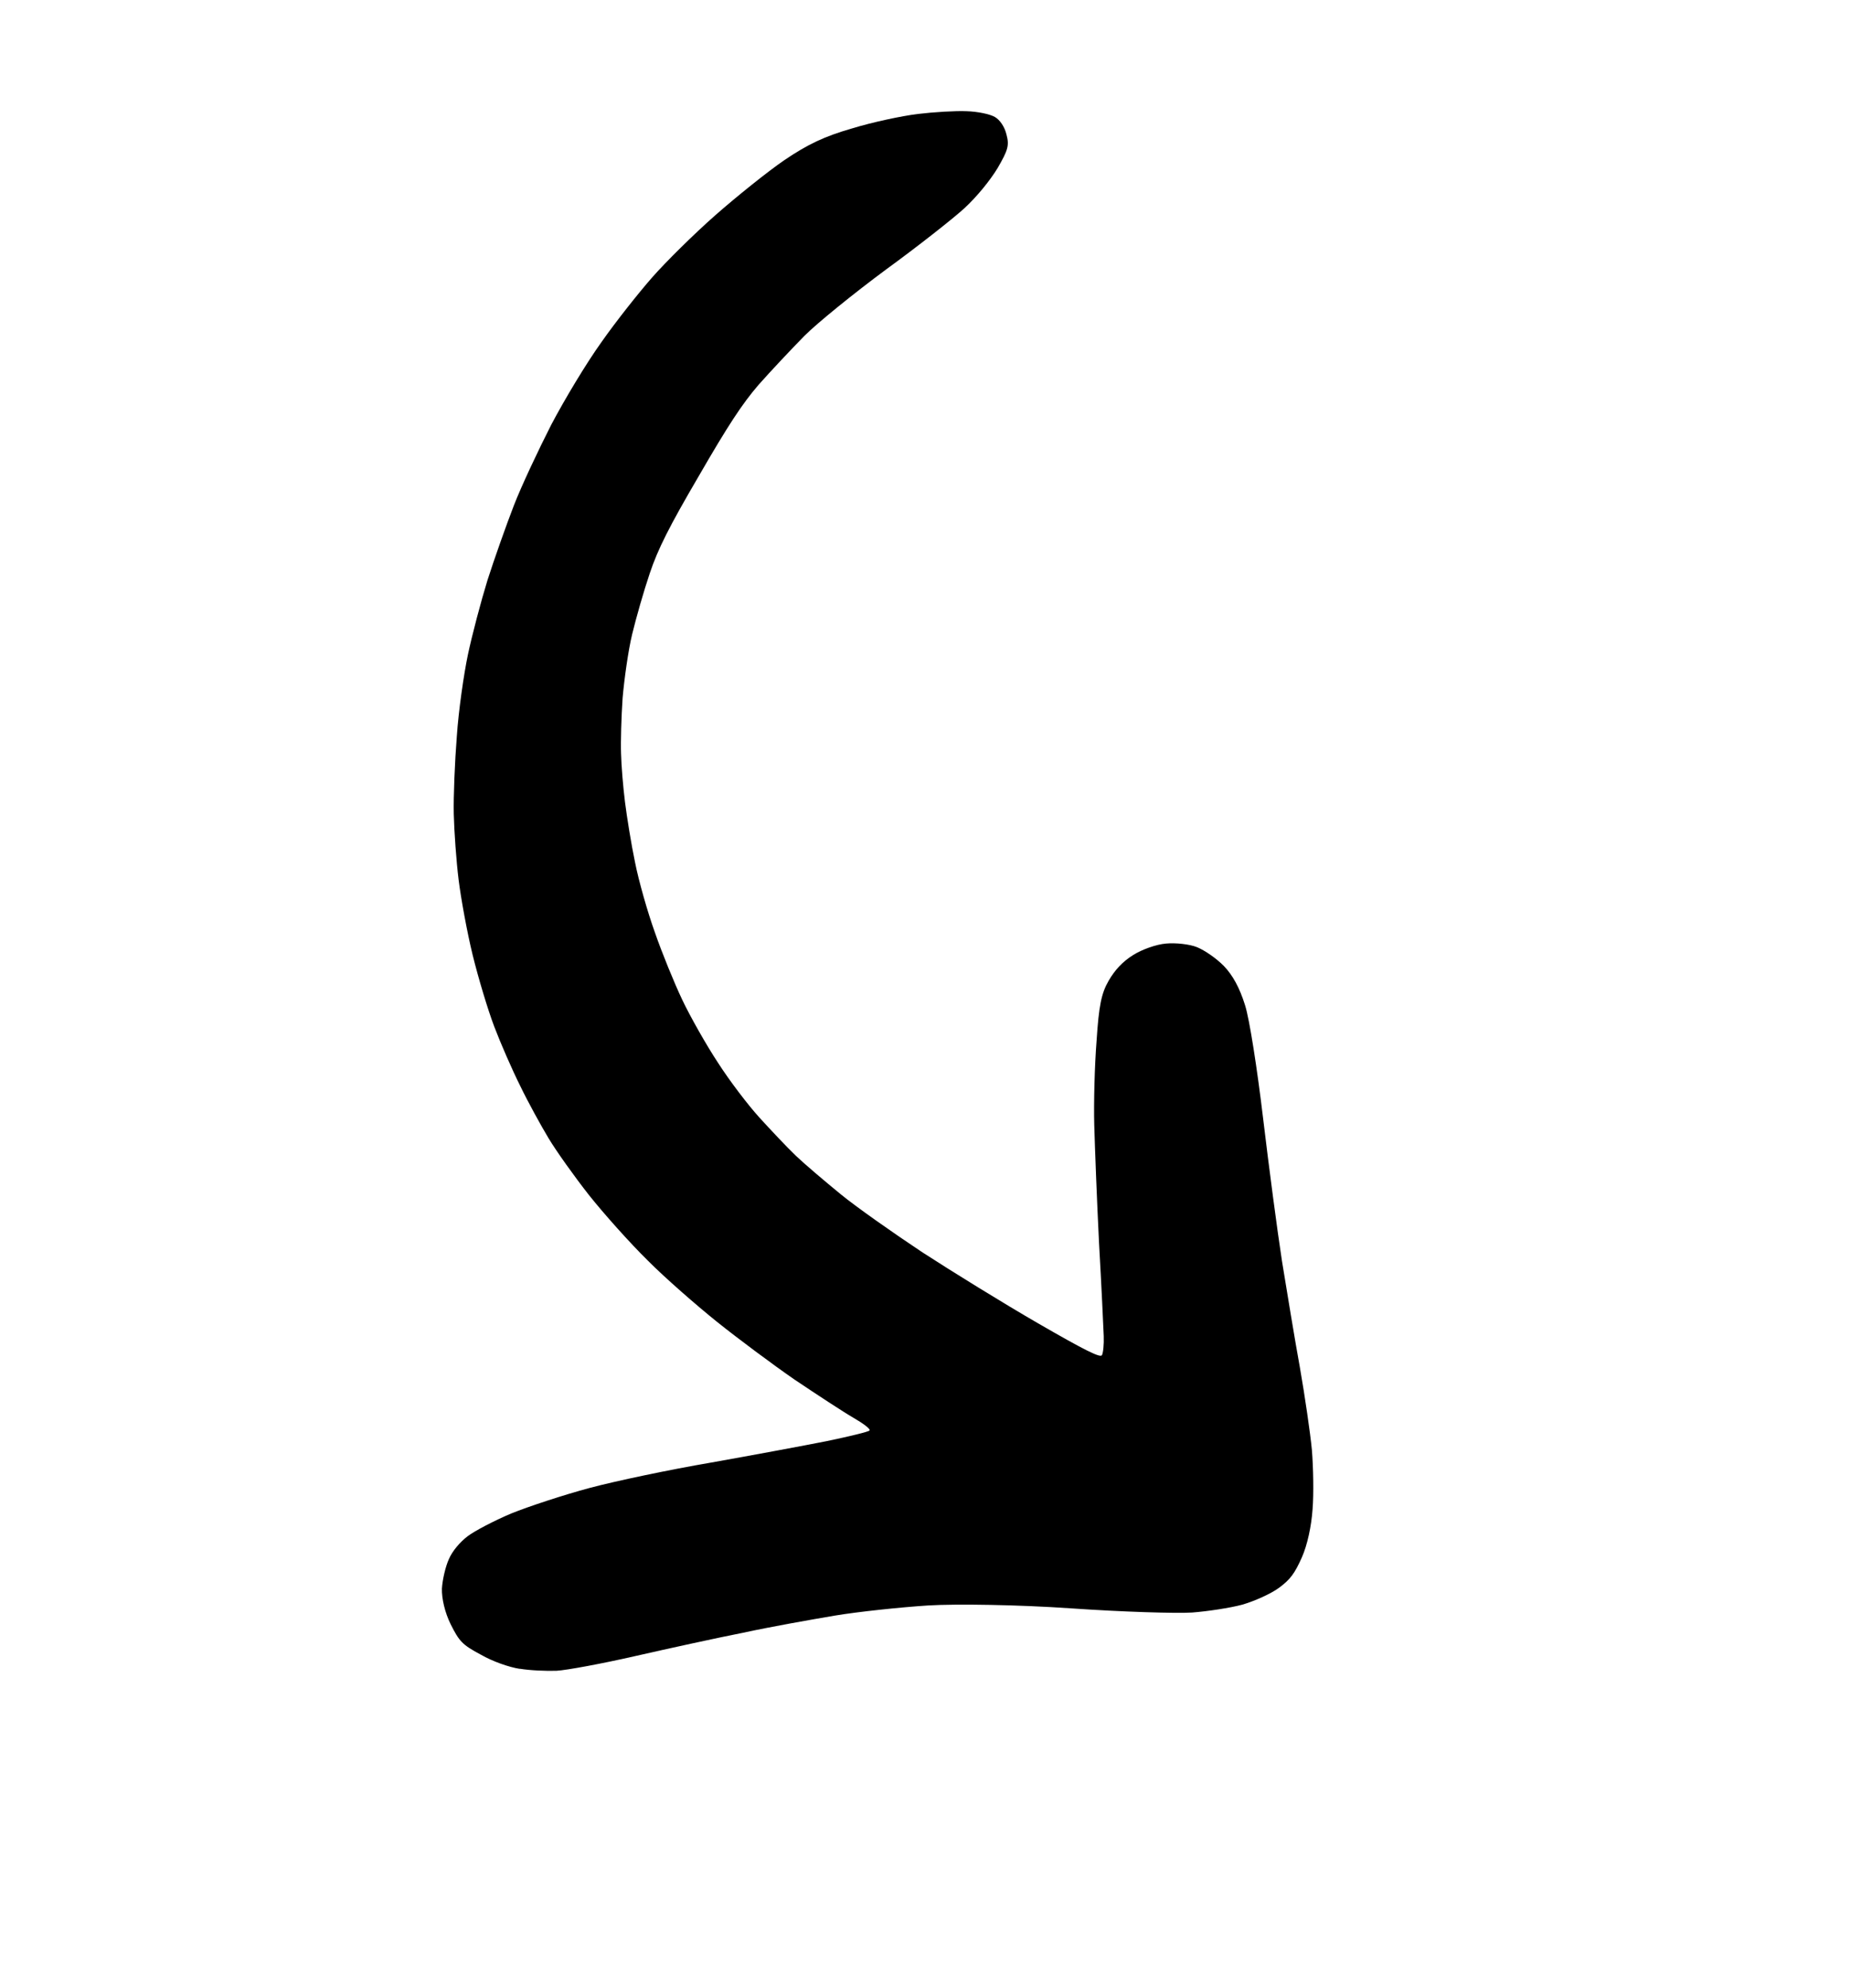 <svg width="510" height="548" viewBox="0 0 510 548" fill="none" xmlns="http://www.w3.org/2000/svg">
<g clip-path="url(#clip0_909_3194)">
<path d="M143.26 459.941C146.098 460.425 150.612 460.606 153.441 460.507C156.183 460.358 165.878 458.566 175.053 456.473C184.229 454.381 197.576 451.463 204.876 450.02C212.139 448.44 223.46 446.431 230.113 445.307C236.63 444.22 248.307 442.994 255.863 442.507C263.642 442.033 280.919 442.308 295.241 443.302C309.339 444.283 324.321 444.734 328.639 444.456C332.87 444.127 339.063 443.2 342.478 442.285C345.807 441.32 350.318 439.306 352.521 437.691C355.706 435.373 356.93 433.654 358.897 429.247C360.4 425.843 361.515 420.713 361.846 415.939C362.187 411.748 362.046 404.392 361.658 399.665C361.22 395.024 359.727 384.809 358.36 376.976C356.944 369.23 354.782 355.973 353.406 347.558C352.116 339.192 349.776 321.444 348.198 308.178C346.62 294.911 344.462 280.848 343.214 277.01C341.71 272.216 339.852 268.834 337.408 266.268C335.296 264.125 332.155 261.965 330.013 261.075C327.958 260.235 324.04 259.82 321.472 260.069C318.816 260.268 314.742 261.726 312.366 263.241C309.48 265.039 307.324 267.374 305.624 270.318C303.624 273.783 302.926 277.19 302.3 286.875C301.762 293.608 301.492 304.075 301.663 310.178C301.835 316.282 302.39 330.92 302.982 342.694C303.661 354.518 304.181 366.018 304.27 368.264C304.359 370.509 304.125 372.914 303.775 373.521C303.325 374.3 299.191 372.26 286.114 364.71C276.675 359.26 262.376 350.427 254.312 345.194C246.298 339.874 236.109 332.721 231.796 329.192C227.483 325.663 221.897 320.937 219.44 318.594C216.982 316.251 212.476 311.456 209.365 308.043C206.255 304.631 201.063 297.823 197.91 292.885C194.706 288.033 190.251 280.149 188.064 275.538C185.877 270.926 182.478 262.613 180.531 256.986C178.534 251.445 176.055 242.739 175.06 237.661C174.016 232.67 172.809 225.161 172.294 221.053C171.779 216.945 171.284 211.002 171.212 207.727C171.09 204.538 171.282 197.606 171.64 192.385C172.085 187.215 173.187 179.307 174.261 174.846C175.335 170.385 177.489 162.854 179.123 158.024C181.361 151.348 184.465 145.172 192.651 131.193C200.601 117.423 204.598 111.301 209.123 106.062C212.439 102.319 218.135 96.254 221.761 92.574C225.337 88.98 235.507 80.764 244.181 74.341C252.941 67.967 262.675 60.308 265.851 57.407C269.313 54.21 272.893 49.81 275.029 46.31C277.879 41.373 278.27 40.097 277.464 37.092C276.965 34.957 275.647 33.041 274.261 32.241C272.875 31.441 269.467 30.743 266.516 30.656C263.477 30.518 257.497 30.876 253.03 31.414C248.562 31.953 240.393 33.702 234.915 35.389C227.302 37.576 222.691 39.763 216.246 44.125C211.668 47.255 203.053 54.176 197.188 59.334C191.323 64.493 183.512 72.223 179.809 76.436C176.107 80.649 169.758 88.646 165.788 94.321C161.632 100.12 155.759 109.893 152.018 116.971C148.515 123.839 143.794 133.816 141.674 139.289C139.553 144.762 136.262 154.062 134.388 159.908C132.55 165.891 130.115 175.108 128.987 180.462C127.86 185.815 126.401 195.942 125.935 202.948C125.383 209.904 124.98 219.602 125.096 224.403C125.211 229.203 125.794 237.392 126.429 242.493C127.064 247.594 128.746 256.879 130.294 263.2C131.841 269.52 134.493 278.326 136.234 282.91C137.975 287.495 141.204 294.902 143.405 299.29C145.555 303.765 149.111 310.206 151.229 313.738C153.347 317.27 158.388 324.338 162.384 329.416C166.467 334.545 173.687 342.639 178.553 347.412C183.369 352.27 192.055 359.826 197.654 364.328C203.339 368.881 212.945 376.043 219.053 380.263C225.212 384.396 232.496 389.179 235.268 390.779C237.952 392.329 240.054 393.889 239.717 394.272C239.517 394.618 234.153 395.909 227.983 397.196C221.726 398.434 207.363 401.111 196.042 403.12C184.771 405.042 169.662 408.212 162.559 410.115C155.455 412.018 145.766 415.2 140.945 417.151C136.21 419.151 130.752 422.005 128.873 423.46C126.807 425.039 124.687 427.51 123.747 429.738C122.82 431.744 121.973 435.411 121.826 437.866C121.751 440.595 122.64 444.456 124.238 447.688C126.598 452.4 127.437 453.346 132.56 456.073C135.765 457.923 140.372 459.544 143.347 459.991L143.26 459.941Z" fill="black"/>
</g>
<defs>
<clipPath id="clip0_909_3194">
<rect width="336" height="438" fill="white" transform="translate(290.992 547.66) rotate(-150)"/>
</clipPath>
</defs>
</svg>
